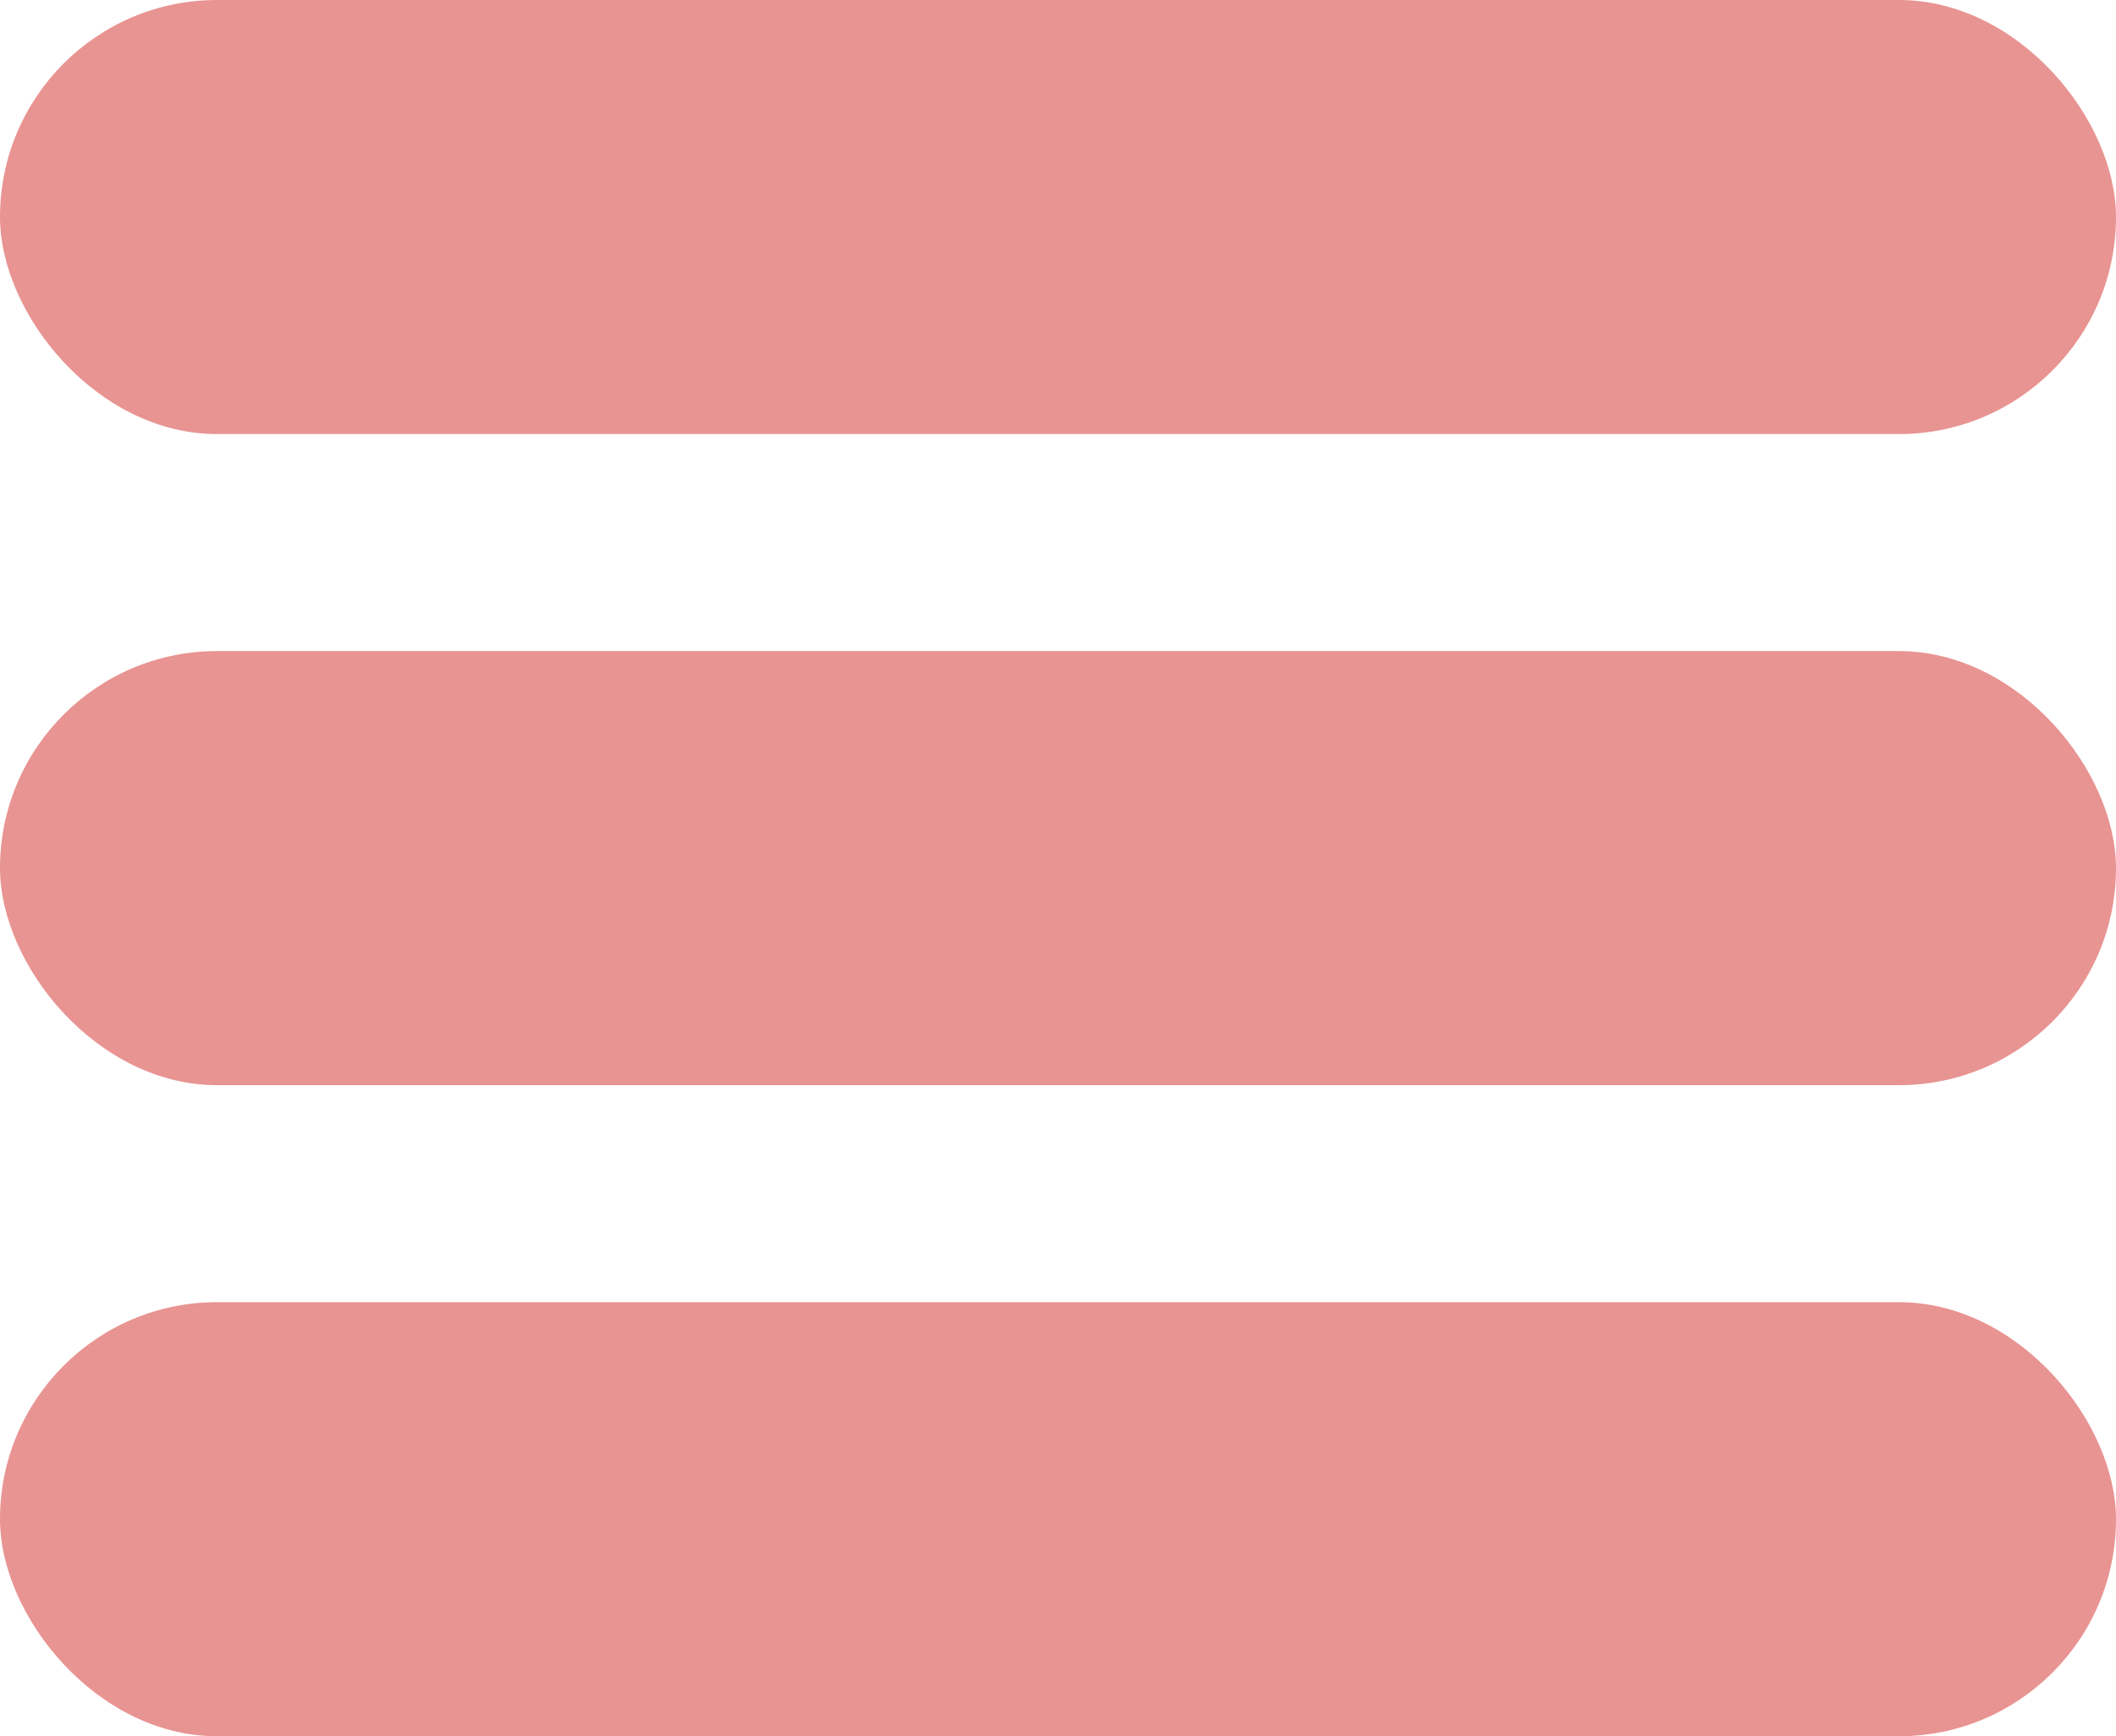 <svg width="39" height="32" viewBox="0 0 39 32" fill="none" xmlns="http://www.w3.org/2000/svg">
<rect width="39" height="8" rx="4" fill="#E89492"/>
<rect y="12" width="39" height="8" rx="4" fill="#E89492"/>
<rect y="24" width="39" height="8" rx="4" fill="#E89492"/>
</svg>
